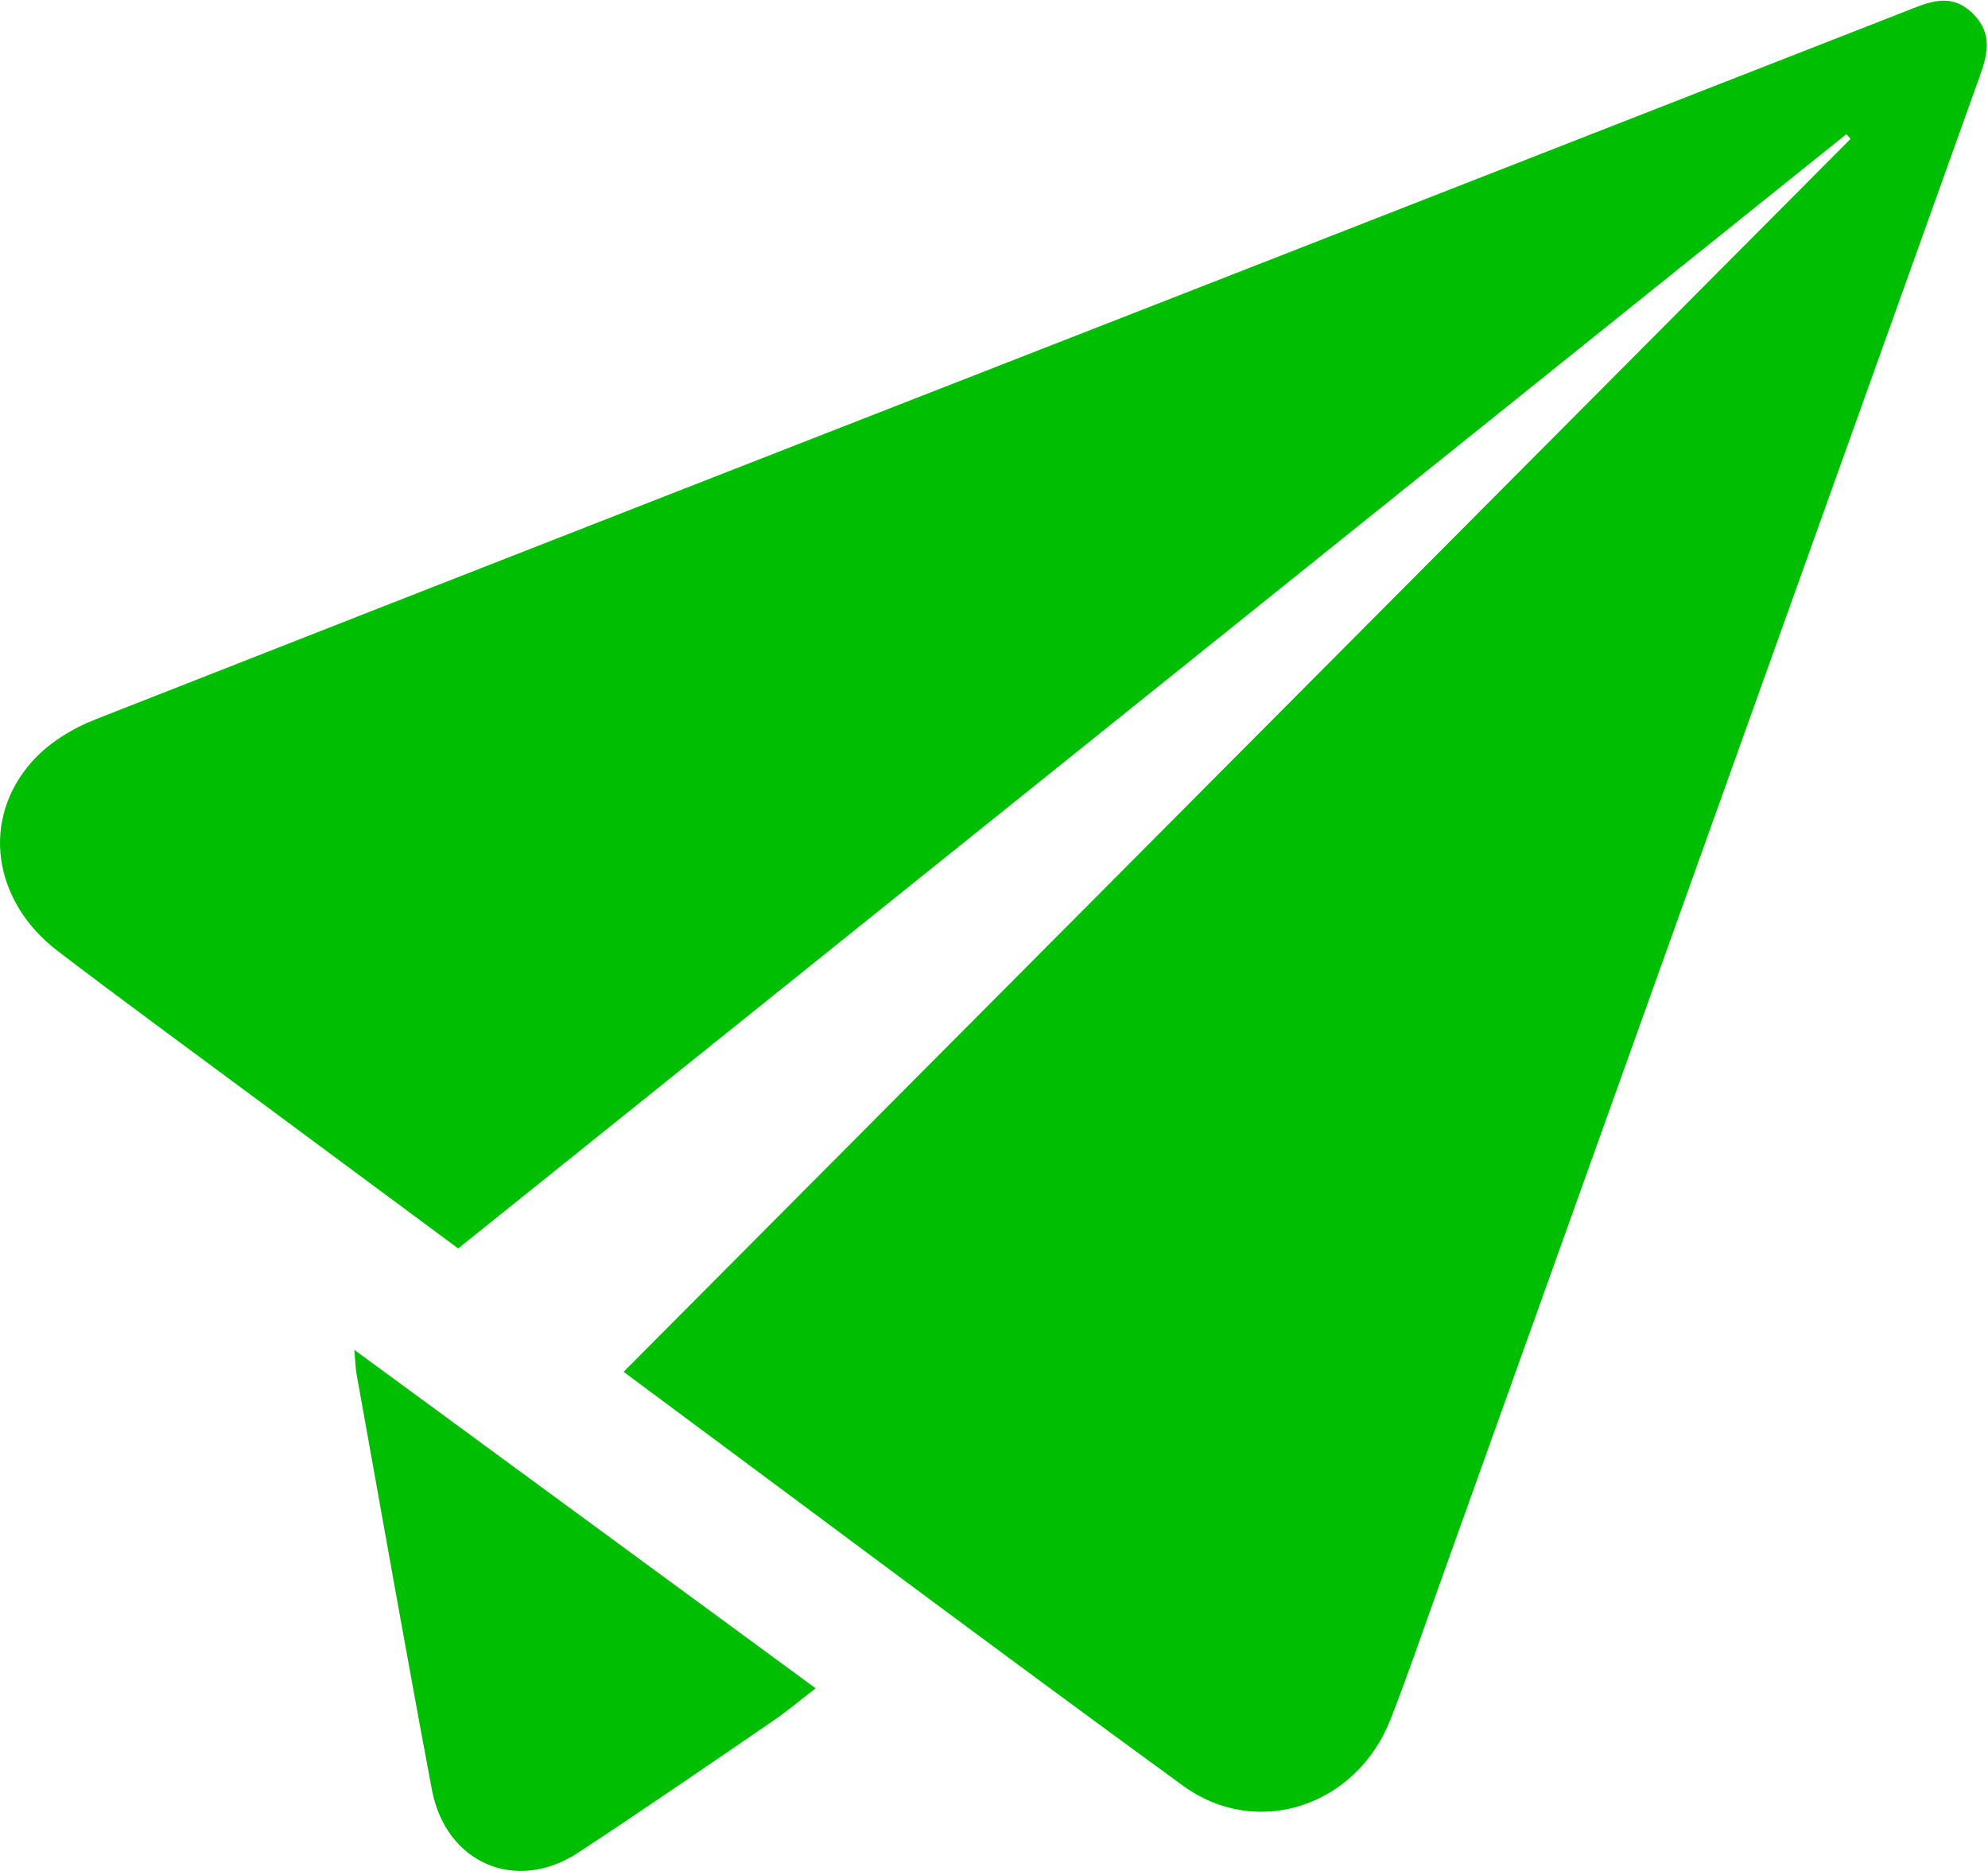 <?xml version="1.0" encoding="UTF-8"?>
<svg width="34px" height="32px" viewBox="0 0 34 32" version="1.1" xmlns="http://www.w3.org/2000/svg" xmlns:xlink="http://www.w3.org/1999/xlink">
    <!-- Generator: Sketch 48.2 (47327) - http://www.bohemiancoding.com/sketch -->
    <title>Combined Shape</title>
    <desc>Created with Sketch.</desc>
    <defs></defs>
    <g id="phno-copy" stroke="none" stroke-width="1" fill="none" fill-rule="evenodd" transform="translate(-359, -19)">
        <path d="M369.665,42.463 C376.686,35.408 383.667,28.392 390.649,21.376 C390.626,21.348 390.603,21.321 390.579,21.294 C382.671,27.641 374.763,33.989 366.836,40.353 C365.685,39.5 364.553,38.663 363.422,37.824 C362.277,36.975 361.126,36.134 359.992,35.27 C358.871,34.415 358.667,33.012 359.551,32.022 C359.832,31.707 360.236,31.46 360.63,31.305 C367.247,28.703 373.872,26.12 380.495,23.532 C384.185,22.089 387.875,20.646 391.565,19.203 C391.961,19.048 392.353,18.851 392.738,19.23 C393.139,19.624 392.952,20.044 392.801,20.466 C389.723,29.062 386.644,37.657 383.565,46.253 C383.308,46.973 383.06,47.697 382.781,48.409 C382.201,49.889 380.502,50.466 379.232,49.542 C376.046,47.222 372.892,44.856 369.665,42.463 Z M372.95,47.876 C372.674,48.088 372.453,48.276 372.216,48.437 C371.109,49.193 370.005,49.954 368.885,50.689 C367.828,51.383 366.625,50.87 366.387,49.612 C365.941,47.244 365.525,44.871 365.098,42.5 C365.08,42.4 365.079,42.296 365.06,42.087 C367.71,44.031 370.296,45.929 372.95,47.876 Z" id="Combined-Shape" fill="#00BE02"></path>
    </g>
</svg>